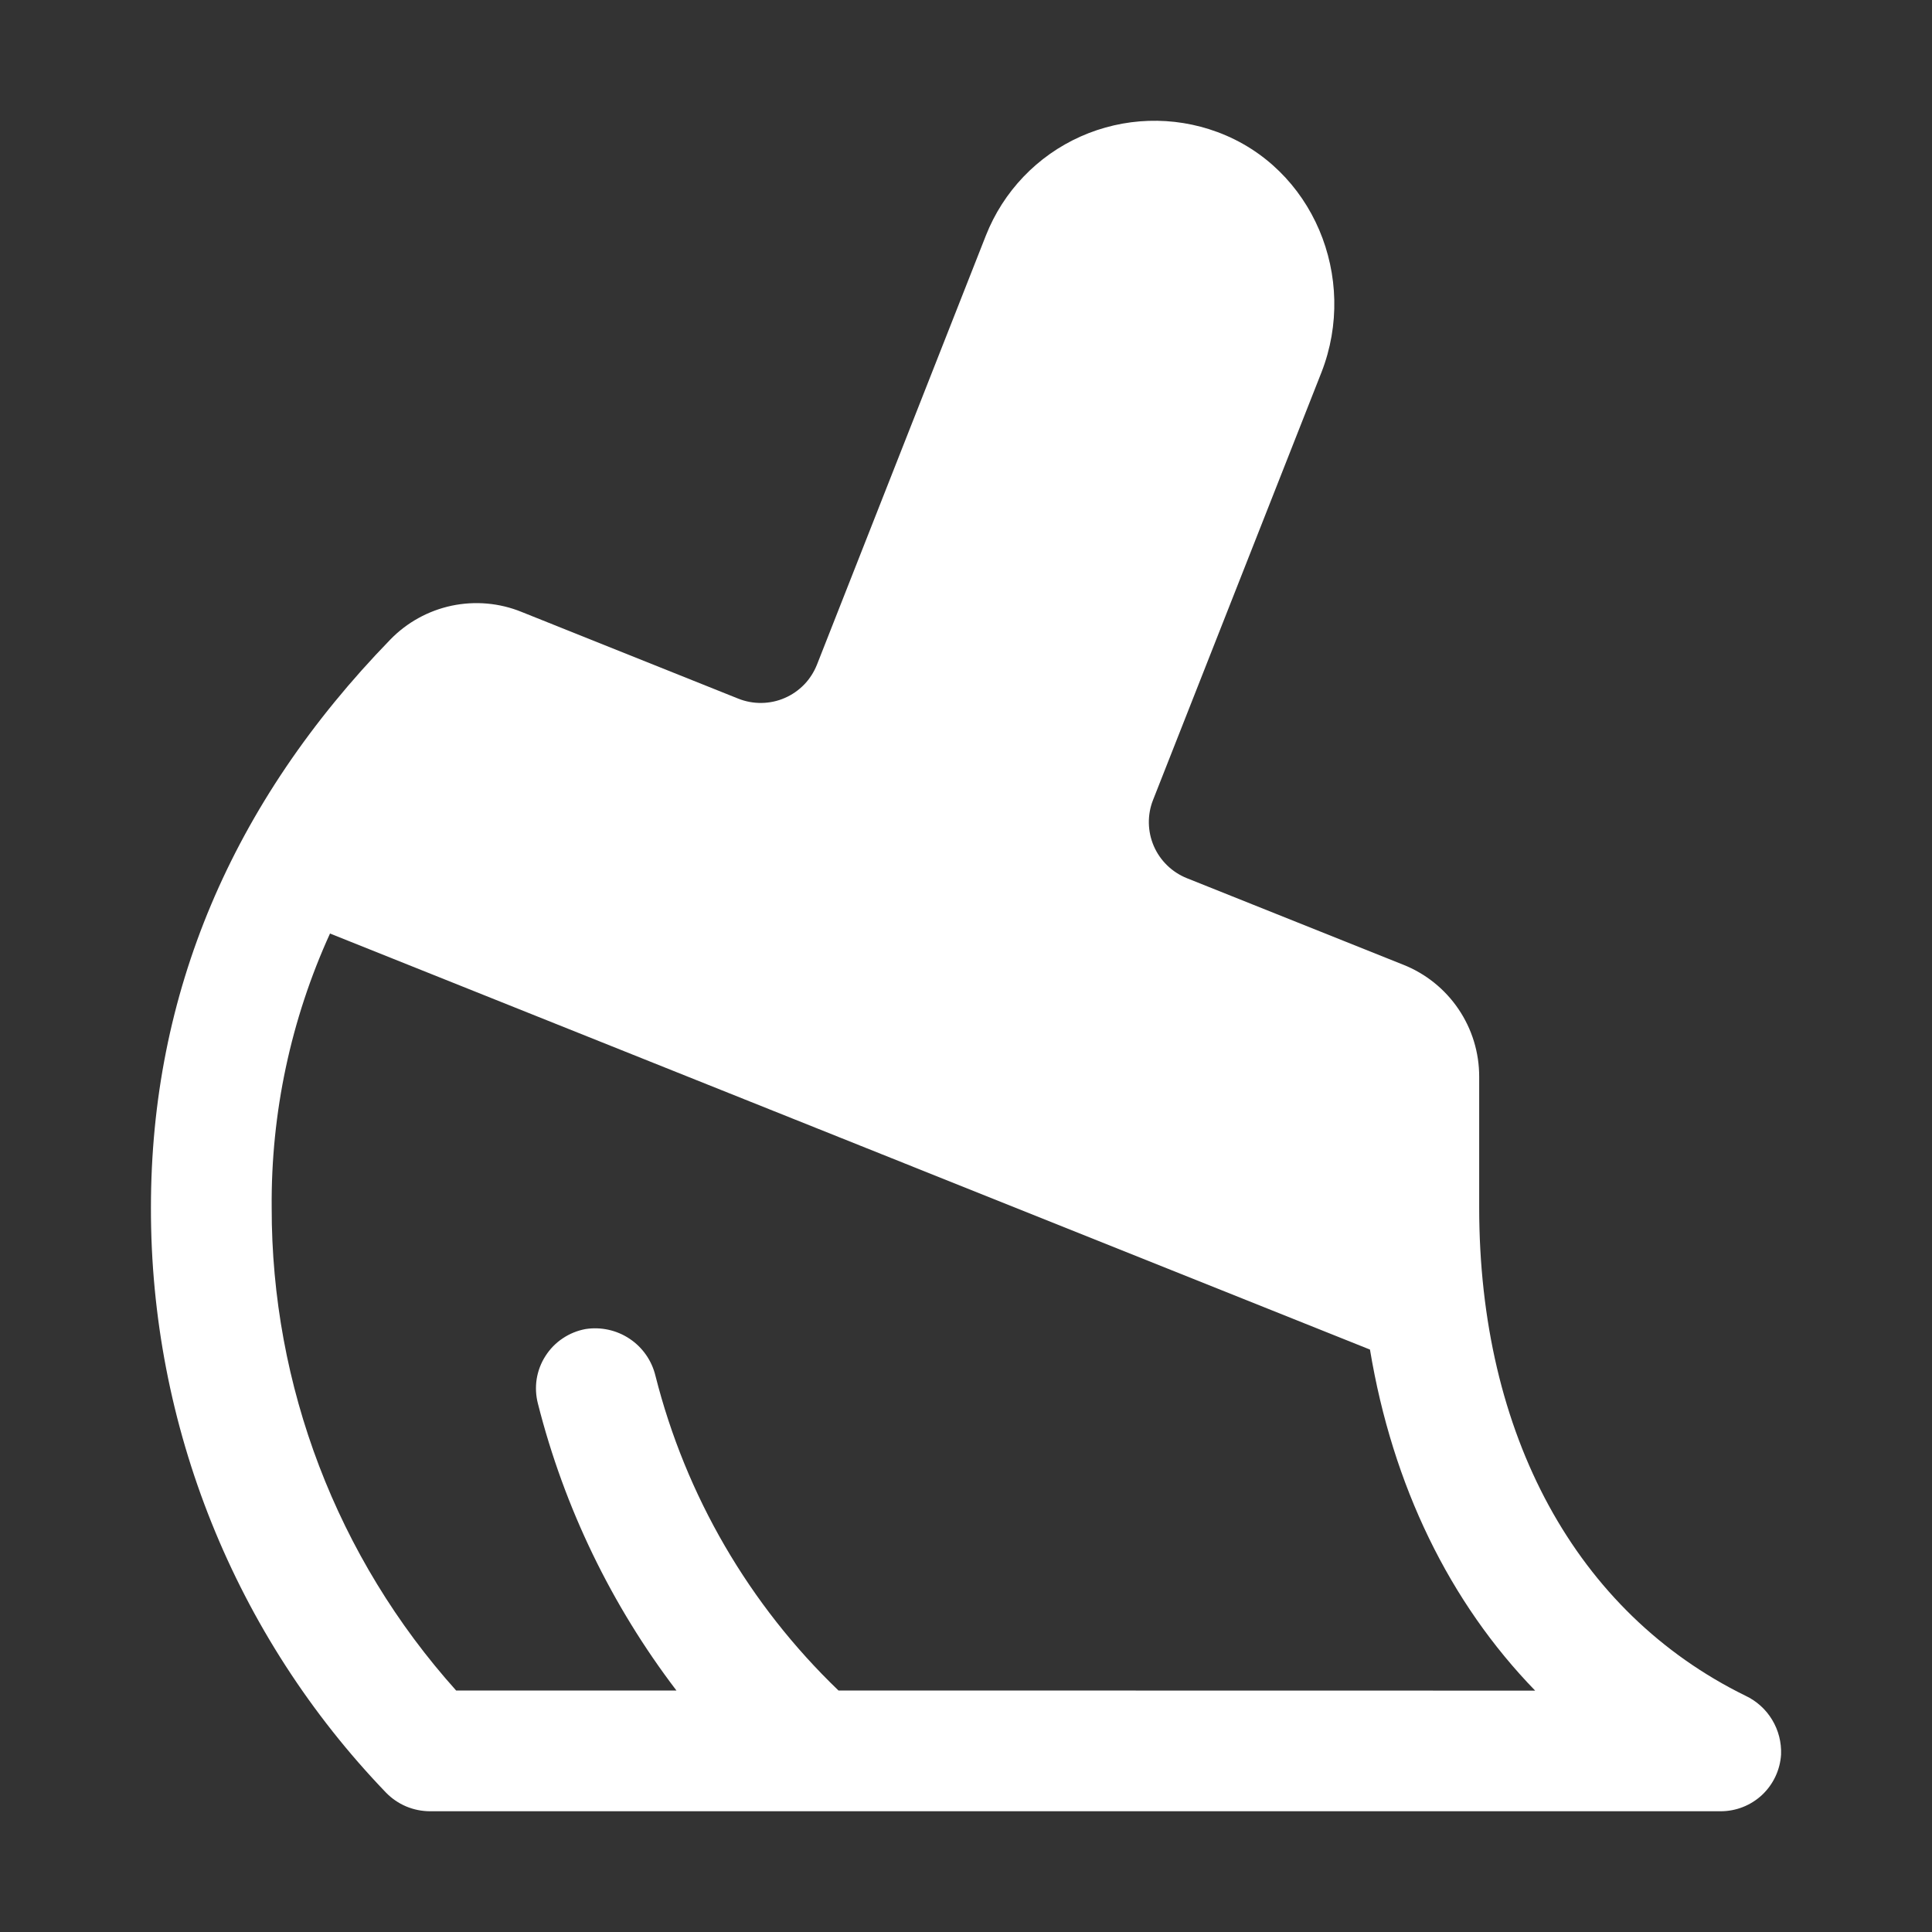 <svg width="32" height="32" viewBox="0 0 32 32" fill="none" xmlns="http://www.w3.org/2000/svg">
<rect x="0" y="0" width="32" height="32" fill="#333333" stroke="none"/>
<g id="Icon">
<path id="color-wrapper" d="M28.911 28.087C26.107 26.711 24.5 23.765 24.5 20V17.836C24.501 17.435 24.381 17.043 24.156 16.712C23.931 16.38 23.611 16.124 23.238 15.977L19.657 14.545C19.412 14.446 19.215 14.255 19.11 14.012C19.006 13.77 19.001 13.495 19.098 13.25L21.888 6.166C22.5 4.598 21.75 2.776 20.167 2.188C19.43 1.914 18.616 1.941 17.898 2.261C17.18 2.581 16.617 3.171 16.329 3.902L13.531 11.01C13.482 11.132 13.411 11.244 13.319 11.339C13.227 11.433 13.118 11.509 12.997 11.561C12.876 11.614 12.746 11.641 12.614 11.643C12.483 11.645 12.352 11.621 12.229 11.572L8.638 10.135C8.272 9.986 7.869 9.951 7.482 10.032C7.095 10.114 6.741 10.309 6.466 10.592C3.835 13.3 2.5 16.463 2.5 20C2.493 23.613 3.889 27.087 6.393 29.691C6.488 29.789 6.602 29.867 6.727 29.92C6.853 29.973 6.988 30 7.125 30H28.5C28.755 30 29 29.903 29.186 29.729C29.372 29.554 29.484 29.315 29.5 29.061C29.508 28.859 29.457 28.658 29.352 28.485C29.248 28.312 29.094 28.173 28.911 28.087ZM13.888 28C12.409 26.58 11.358 24.774 10.856 22.786C10.795 22.535 10.643 22.317 10.428 22.174C10.214 22.031 9.954 21.974 9.7 22.013C9.564 22.038 9.435 22.09 9.321 22.167C9.206 22.243 9.109 22.343 9.035 22.459C8.96 22.575 8.911 22.705 8.889 22.841C8.868 22.977 8.875 23.116 8.91 23.25C9.346 24.972 10.127 26.587 11.204 28H7.555C5.583 25.802 4.495 22.952 4.5 20C4.487 18.435 4.817 16.886 5.466 15.462L22.691 22.353C23.066 24.611 24.009 26.541 25.427 28.002L13.888 28Z" fill="white"/>
</g>
</svg>
